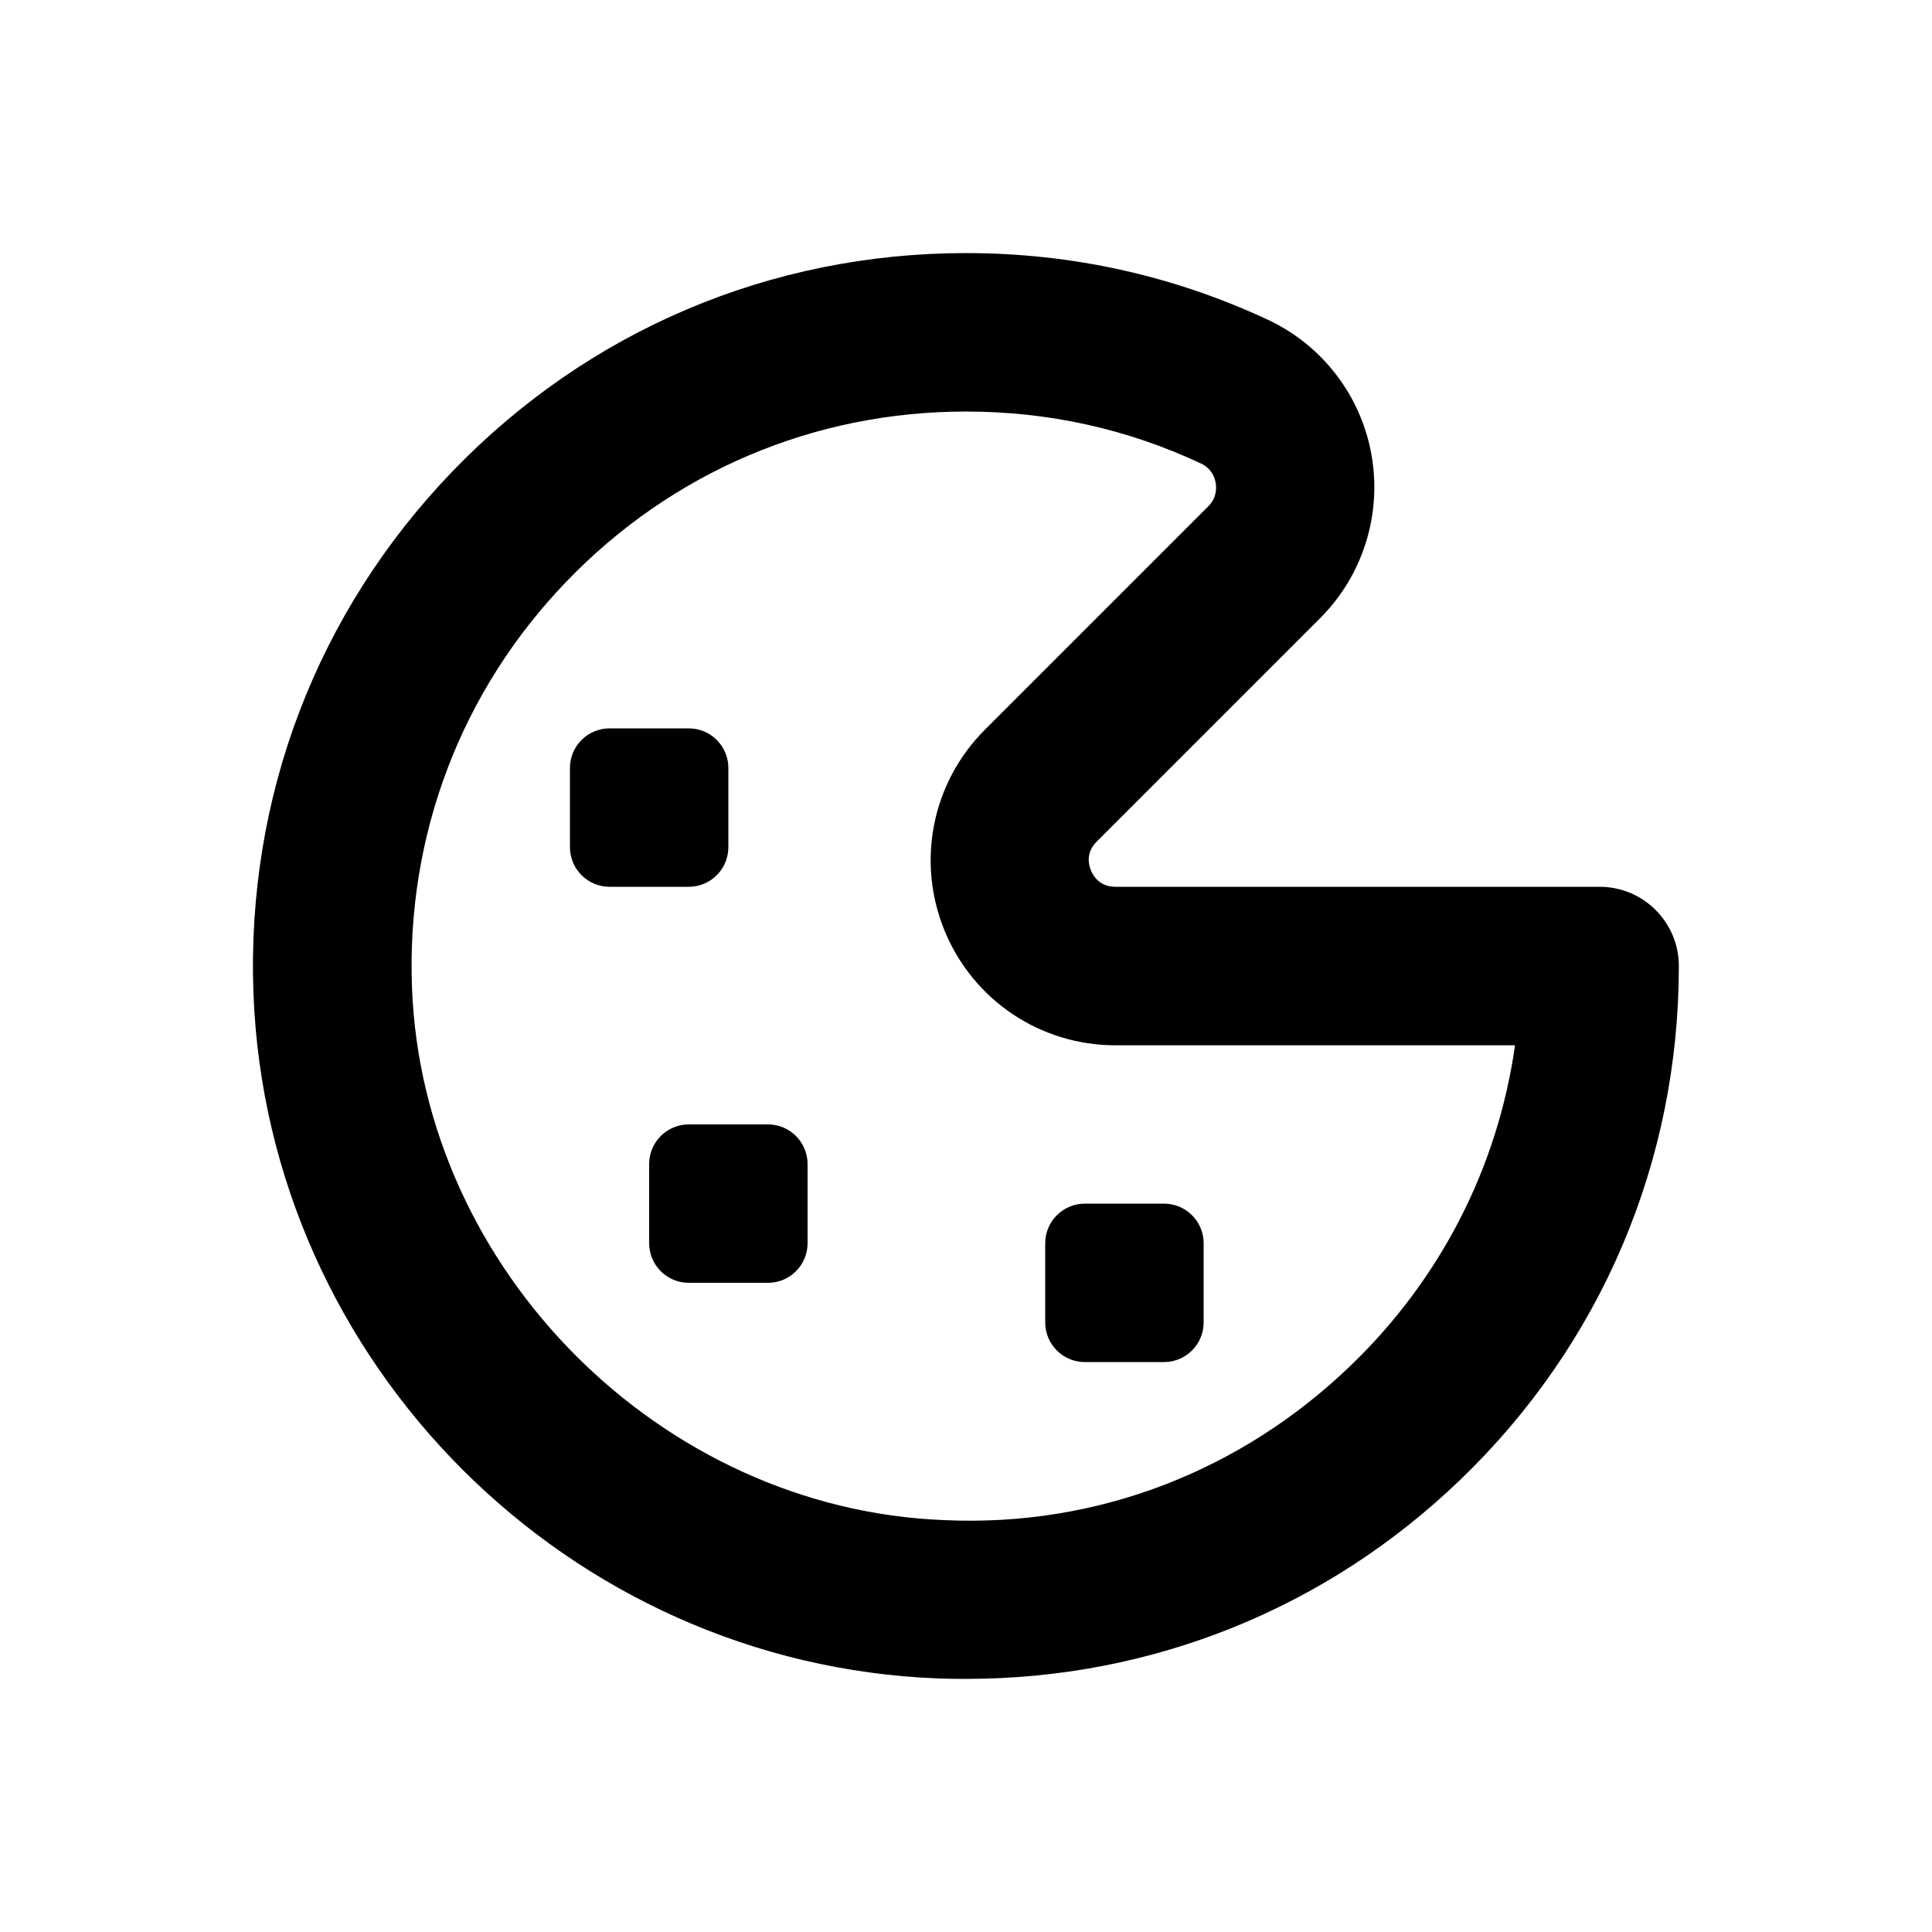 <?xml version="1.0" encoding="UTF-8"?>
<!-- Uploaded to: ICON Repo, www.iconrepo.com, Generator: ICON Repo Mixer Tools -->
<svg fill="#000000" width="800px" height="800px" version="1.1" viewBox="144 144 512 512" xmlns="http://www.w3.org/2000/svg">
 <g>
  <path d="m400.08 588.93c-2.477 0-4.934-0.043-7.41-0.125-98.055-3.715-177.78-83.422-181.5-181.5-1.934-51.914 16.773-101.04 52.711-138.36 35.938-37.324 84.281-57.875 136.11-57.875 28.004 0 54.957 5.961 80.062 17.695 14.398 6.738 24.664 20.133 27.414 35.836 2.769 15.766-2.309 31.93-13.625 43.223l-59.215 59.215c-2.875 2.875-2.184 6.023-1.512 7.641 0.672 1.617 2.414 4.328 6.484 4.328h128.32c11.586 0 20.992 9.406 20.992 20.992 0 51.828-20.551 100.18-57.875 136.11-35.539 34.215-81.805 52.812-130.97 52.812zm-0.082-335.87c-40.324 0-77.922 15.996-105.86 45.027-27.941 29.012-42.488 67.258-40.957 107.65 2.832 74.961 66.125 138.27 141.11 141.11 40.492 1.867 78.637-13.016 107.65-40.957 23.93-23.027 38.98-52.629 43.559-84.871h-105.86c-19.879 0-37.641-11.859-45.258-30.23-7.598-18.367-3.441-39.34 10.602-53.383l59.219-59.219c2.266-2.266 2.203-4.891 1.953-6.254-0.23-1.324-1.051-3.777-3.863-5.082-19.504-9.172-40.453-13.789-62.285-13.789z"/>
  <path d="m326.53 379.01h-20.992c-5.793 0-10.496-4.703-10.496-10.496v-20.992c0-5.797 4.703-10.496 10.496-10.496h20.992c5.793 0 10.496 4.699 10.496 10.496v20.992c0 5.793-4.703 10.496-10.496 10.496z"/>
  <path d="m452.48 504.96h-20.992c-5.793 0-10.496-4.703-10.496-10.496v-20.992c0-5.793 4.703-10.496 10.496-10.496h20.992c5.793 0 10.496 4.703 10.496 10.496v20.992c0 5.797-4.703 10.496-10.496 10.496z"/>
  <path d="m347.52 483.96h-20.992c-5.793 0-10.496-4.699-10.496-10.492v-20.992c0-5.797 4.703-10.496 10.496-10.496h20.992c5.793 0 10.496 4.703 10.496 10.496v20.992c0 5.793-4.703 10.492-10.496 10.492z"/>
 </g>
</svg>